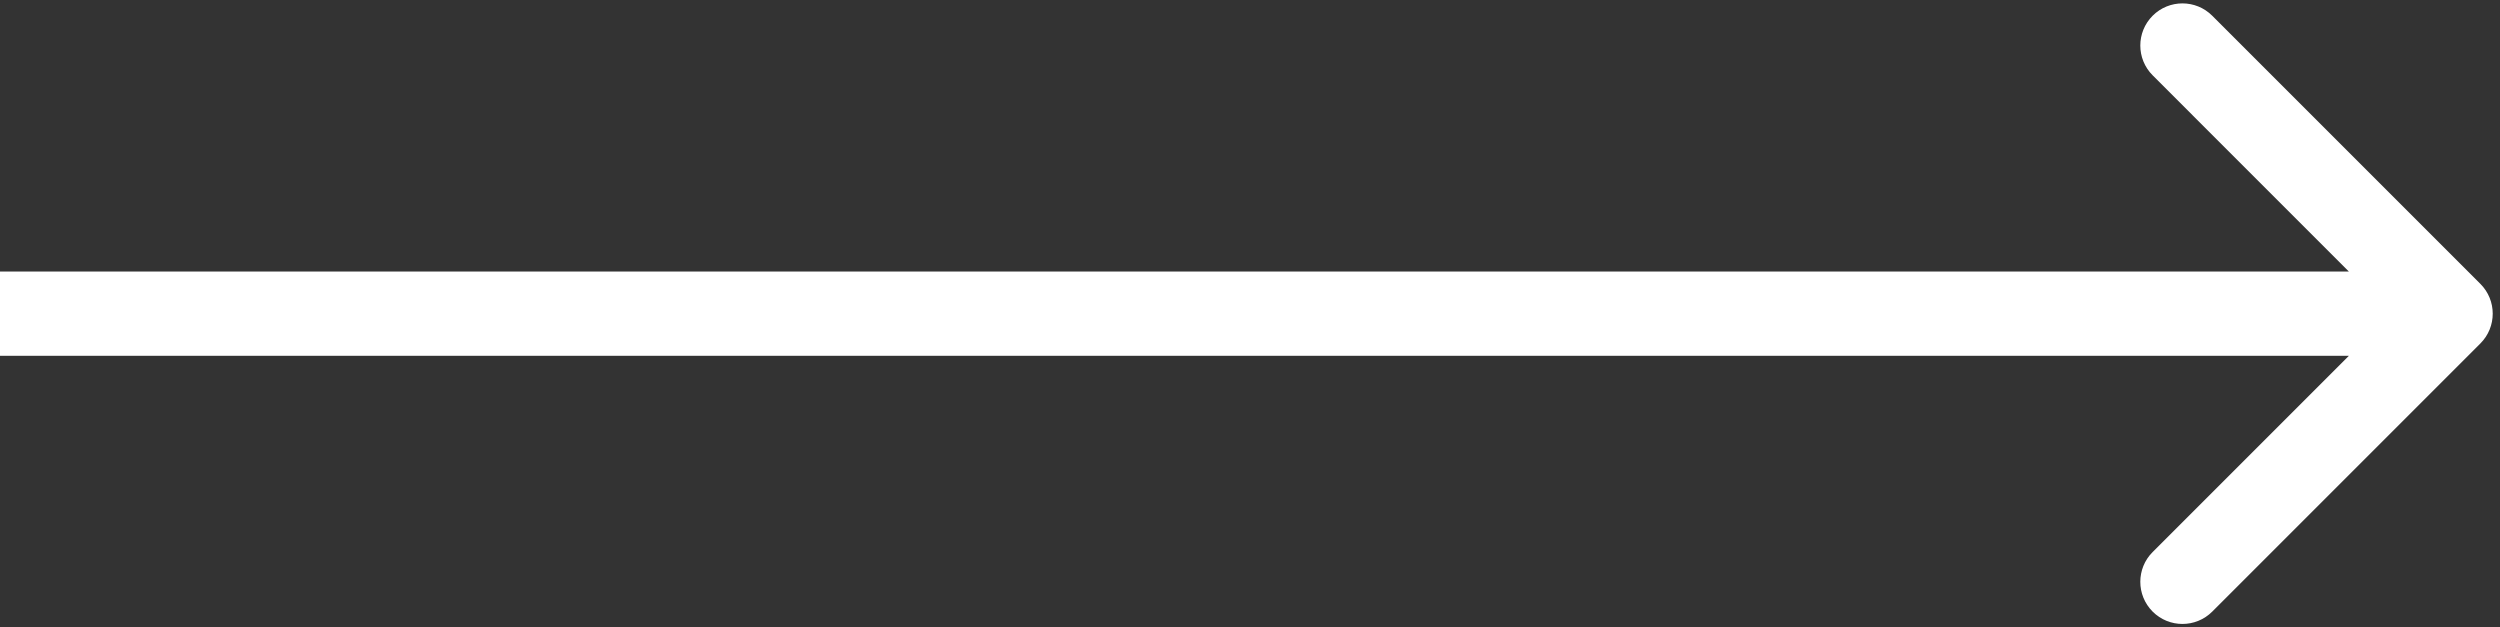 <?xml version="1.0" encoding="UTF-8"?> <svg xmlns="http://www.w3.org/2000/svg" width="267" height="67" viewBox="0 0 267 67" fill="none"><rect x="0" y="0" width="267" height="67" fill="#333333" stroke="none"/> <g clip-path="url(#clip0_10:3)"> <path d="M264.905 36.682C266.662 34.925 266.662 32.075 264.905 30.318L236.267 1.68C234.51 -0.077 231.661 -0.077 229.903 1.68C228.146 3.438 228.146 6.287 229.903 8.044L255.359 33.5L229.903 58.956C228.146 60.713 228.146 63.562 229.903 65.32C231.661 67.077 234.51 67.077 236.267 65.32L264.905 36.682ZM-0.001 38H261.723V29H-0.001V38Z" fill="white"></path> </g> <defs> <clipPath id="clip0_10:3"> <rect width="267" height="67" fill="white"></rect> </clipPath> </defs> </svg> 